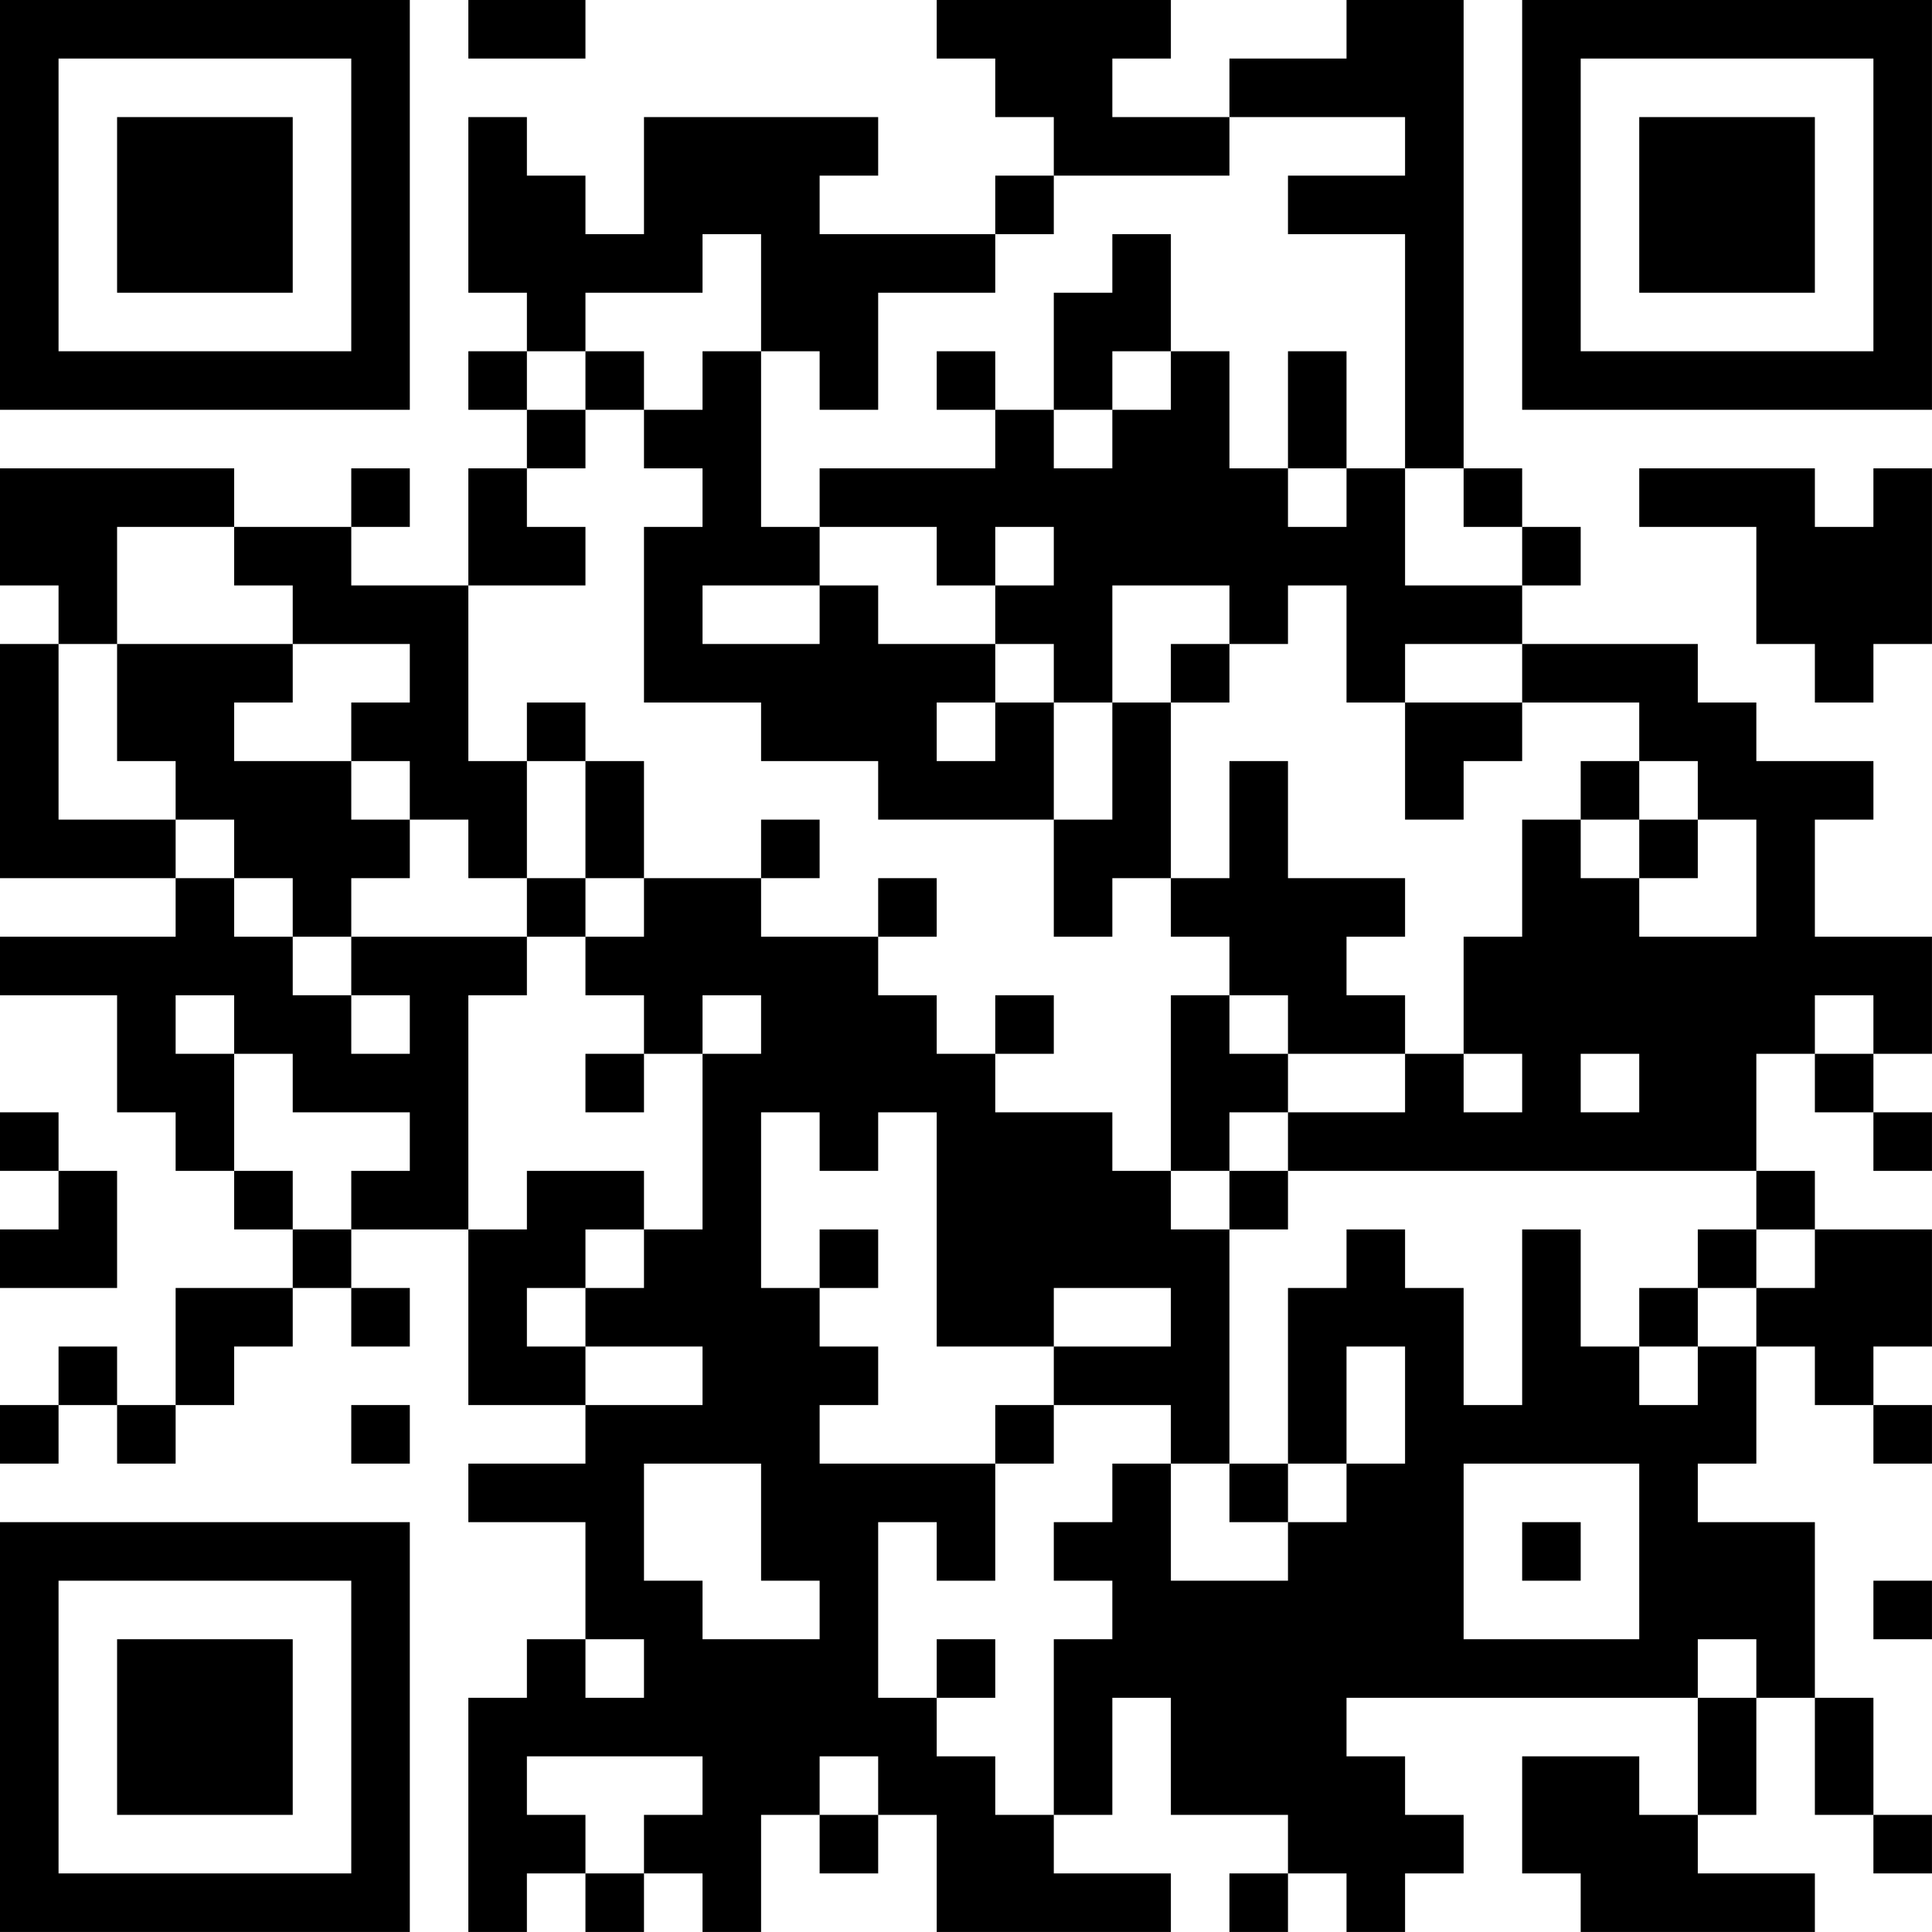 <?xml version="1.0" encoding="UTF-8"?>
<svg xmlns="http://www.w3.org/2000/svg" version="1.1" width="400" height="400" viewBox="0 0 400 400"><rect x="0" y="0" width="400" height="400" fill="#ffffff"/><g transform="scale(12.121)"><g transform="translate(0,0)"><path fill-rule="evenodd" d="M8 0L8 1L10 1L10 0ZM16 0L16 1L17 1L17 2L18 2L18 3L17 3L17 4L14 4L14 3L15 3L15 2L11 2L11 4L10 4L10 3L9 3L9 2L8 2L8 5L9 5L9 6L8 6L8 7L9 7L9 8L8 8L8 10L6 10L6 9L7 9L7 8L6 8L6 9L4 9L4 8L0 8L0 10L1 10L1 11L0 11L0 15L3 15L3 16L0 16L0 17L2 17L2 19L3 19L3 20L4 20L4 21L5 21L5 22L3 22L3 24L2 24L2 23L1 23L1 24L0 24L0 25L1 25L1 24L2 24L2 25L3 25L3 24L4 24L4 23L5 23L5 22L6 22L6 23L7 23L7 22L6 22L6 21L8 21L8 24L10 24L10 25L8 25L8 26L10 26L10 28L9 28L9 29L8 29L8 33L9 33L9 32L10 32L10 33L11 33L11 32L12 32L12 33L13 33L13 31L14 31L14 32L15 32L15 31L16 31L16 33L20 33L20 32L18 32L18 31L19 31L19 29L20 29L20 31L22 31L22 32L21 32L21 33L22 33L22 32L23 32L23 33L24 33L24 32L25 32L25 31L24 31L24 30L23 30L23 29L29 29L29 31L28 31L28 30L26 30L26 32L27 32L27 33L31 33L31 32L29 32L29 31L30 31L30 29L31 29L31 31L32 31L32 32L33 32L33 31L32 31L32 29L31 29L31 26L29 26L29 25L30 25L30 23L31 23L31 24L32 24L32 25L33 25L33 24L32 24L32 23L33 23L33 21L31 21L31 20L30 20L30 18L31 18L31 19L32 19L32 20L33 20L33 19L32 19L32 18L33 18L33 16L31 16L31 14L32 14L32 13L30 13L30 12L29 12L29 11L26 11L26 10L27 10L27 9L26 9L26 8L25 8L25 0L23 0L23 1L21 1L21 2L19 2L19 1L20 1L20 0ZM21 2L21 3L18 3L18 4L17 4L17 5L15 5L15 7L14 7L14 6L13 6L13 4L12 4L12 5L10 5L10 6L9 6L9 7L10 7L10 8L9 8L9 9L10 9L10 10L8 10L8 13L9 13L9 15L8 15L8 14L7 14L7 13L6 13L6 12L7 12L7 11L5 11L5 10L4 10L4 9L2 9L2 11L1 11L1 14L3 14L3 15L4 15L4 16L5 16L5 17L6 17L6 18L7 18L7 17L6 17L6 16L9 16L9 17L8 17L8 21L9 21L9 20L11 20L11 21L10 21L10 22L9 22L9 23L10 23L10 24L12 24L12 23L10 23L10 22L11 22L11 21L12 21L12 18L13 18L13 17L12 17L12 18L11 18L11 17L10 17L10 16L11 16L11 15L13 15L13 16L15 16L15 17L16 17L16 18L17 18L17 19L19 19L19 20L20 20L20 21L21 21L21 25L20 25L20 24L18 24L18 23L20 23L20 22L18 22L18 23L16 23L16 19L15 19L15 20L14 20L14 19L13 19L13 22L14 22L14 23L15 23L15 24L14 24L14 25L17 25L17 27L16 27L16 26L15 26L15 29L16 29L16 30L17 30L17 31L18 31L18 28L19 28L19 27L18 27L18 26L19 26L19 25L20 25L20 27L22 27L22 26L23 26L23 25L24 25L24 23L23 23L23 25L22 25L22 22L23 22L23 21L24 21L24 22L25 22L25 24L26 24L26 21L27 21L27 23L28 23L28 24L29 24L29 23L30 23L30 22L31 22L31 21L30 21L30 20L22 20L22 19L24 19L24 18L25 18L25 19L26 19L26 18L25 18L25 16L26 16L26 14L27 14L27 15L28 15L28 16L30 16L30 14L29 14L29 13L28 13L28 12L26 12L26 11L24 11L24 12L23 12L23 10L22 10L22 11L21 11L21 10L19 10L19 12L18 12L18 11L17 11L17 10L18 10L18 9L17 9L17 10L16 10L16 9L14 9L14 8L17 8L17 7L18 7L18 8L19 8L19 7L20 7L20 6L21 6L21 8L22 8L22 9L23 9L23 8L24 8L24 10L26 10L26 9L25 9L25 8L24 8L24 4L22 4L22 3L24 3L24 2ZM19 4L19 5L18 5L18 7L19 7L19 6L20 6L20 4ZM10 6L10 7L11 7L11 8L12 8L12 9L11 9L11 12L13 12L13 13L15 13L15 14L18 14L18 16L19 16L19 15L20 15L20 16L21 16L21 17L20 17L20 20L21 20L21 21L22 21L22 20L21 20L21 19L22 19L22 18L24 18L24 17L23 17L23 16L24 16L24 15L22 15L22 13L21 13L21 15L20 15L20 12L21 12L21 11L20 11L20 12L19 12L19 14L18 14L18 12L17 12L17 11L15 11L15 10L14 10L14 9L13 9L13 6L12 6L12 7L11 7L11 6ZM16 6L16 7L17 7L17 6ZM22 6L22 8L23 8L23 6ZM28 8L28 9L30 9L30 11L31 11L31 12L32 12L32 11L33 11L33 8L32 8L32 9L31 9L31 8ZM12 10L12 11L14 11L14 10ZM2 11L2 13L3 13L3 14L4 14L4 15L5 15L5 16L6 16L6 15L7 15L7 14L6 14L6 13L4 13L4 12L5 12L5 11ZM9 12L9 13L10 13L10 15L9 15L9 16L10 16L10 15L11 15L11 13L10 13L10 12ZM16 12L16 13L17 13L17 12ZM24 12L24 14L25 14L25 13L26 13L26 12ZM27 13L27 14L28 14L28 15L29 15L29 14L28 14L28 13ZM13 14L13 15L14 15L14 14ZM15 15L15 16L16 16L16 15ZM3 17L3 18L4 18L4 20L5 20L5 21L6 21L6 20L7 20L7 19L5 19L5 18L4 18L4 17ZM17 17L17 18L18 18L18 17ZM21 17L21 18L22 18L22 17ZM31 17L31 18L32 18L32 17ZM10 18L10 19L11 19L11 18ZM27 18L27 19L28 19L28 18ZM0 19L0 20L1 20L1 21L0 21L0 22L2 22L2 20L1 20L1 19ZM14 21L14 22L15 22L15 21ZM29 21L29 22L28 22L28 23L29 23L29 22L30 22L30 21ZM6 24L6 25L7 25L7 24ZM17 24L17 25L18 25L18 24ZM11 25L11 27L12 27L12 28L14 28L14 27L13 27L13 25ZM21 25L21 26L22 26L22 25ZM25 25L25 28L28 28L28 25ZM26 26L26 27L27 27L27 26ZM32 27L32 28L33 28L33 27ZM10 28L10 29L11 29L11 28ZM16 28L16 29L17 29L17 28ZM29 28L29 29L30 29L30 28ZM9 30L9 31L10 31L10 32L11 32L11 31L12 31L12 30ZM14 30L14 31L15 31L15 30ZM0 0L0 7L7 7L7 0ZM1 1L1 6L6 6L6 1ZM2 2L2 5L5 5L5 2ZM26 0L26 7L33 7L33 0ZM27 1L27 6L32 6L32 1ZM28 2L28 5L31 5L31 2ZM0 26L0 33L7 33L7 26ZM1 27L1 32L6 32L6 27ZM2 28L2 31L5 31L5 28Z" fill="#000000"/></g></g></svg>
